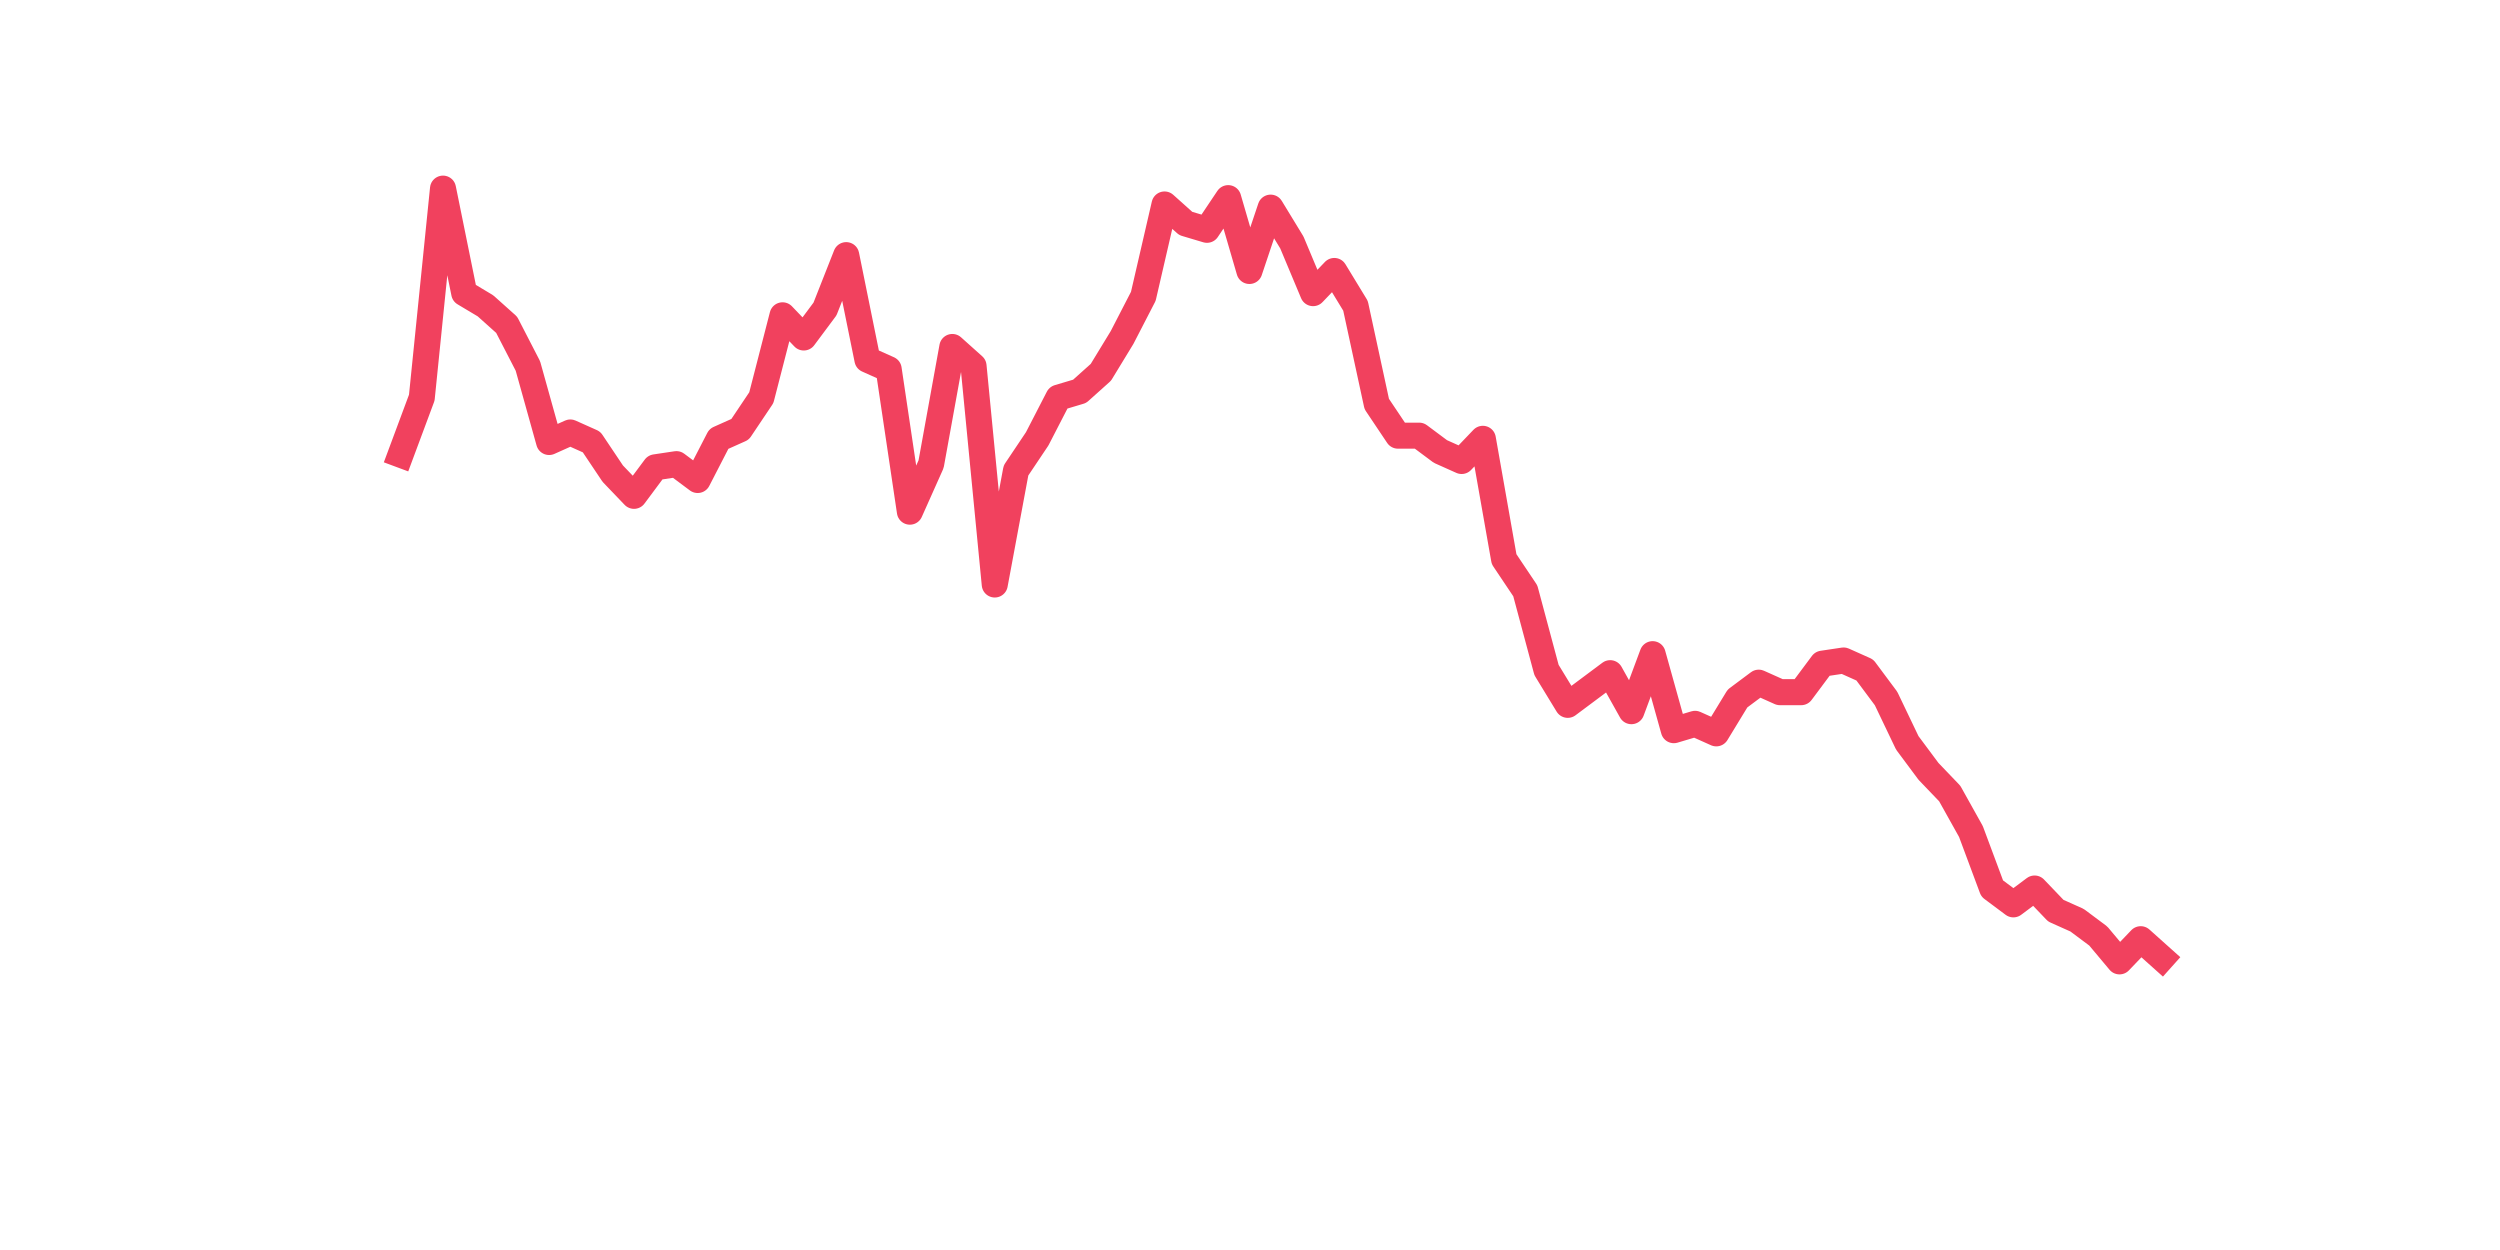 <?xml version="1.0" encoding="utf-8" standalone="no"?>
<!DOCTYPE svg PUBLIC "-//W3C//DTD SVG 1.1//EN"
  "http://www.w3.org/Graphics/SVG/1.1/DTD/svg11.dtd">
<svg xmlns:xlink="http://www.w3.org/1999/xlink" width="144pt" height="72pt" viewBox="0 0 144 72" xmlns="http://www.w3.org/2000/svg" version="1.1">
 <defs>
  <style type="text/css">*{stroke-linejoin: round; stroke-linecap: butt}</style>
 </defs>
 <g id="figure_1">
  <g id="patch_1">
   <path d="M 0 72 
L 144 72 
L 144 0 
L 0 0 
z
" style="fill: #ffffff"/>
  </g>
  <g id="axes_1">
   <g id="line2d_1">
    <path d="M 23.073 26.188 
L 24.295 22.905 
L 25.517 10.865 
L 26.74 16.885 
L 27.962 17.615 
L 29.184 18.709 
L 30.407 21.081 
L 31.629 25.459 
L 32.851 24.911 
L 34.074 25.459 
L 35.296 27.283 
L 36.519 28.56 
L 37.741 26.918 
L 38.963 26.735 
L 40.186 27.648 
L 41.408 25.276 
L 42.63 24.729 
L 43.853 22.905 
L 45.075 18.162 
L 46.297 19.439 
L 47.52 17.797 
L 48.742 14.696 
L 49.964 20.716 
L 51.187 21.263 
L 52.409 29.472 
L 53.631 26.735 
L 54.854 19.986 
L 56.076 21.081 
L 57.298 33.667 
L 58.521 27.1 
L 59.743 25.276 
L 60.965 22.905 
L 62.188 22.54 
L 63.41 21.445 
L 64.632 19.439 
L 65.855 17.068 
L 67.077 11.778 
L 68.299 12.872 
L 69.522 13.237 
L 70.744 11.413 
L 71.966 15.608 
L 73.189 11.96 
L 74.411 13.966 
L 75.634 16.885 
L 76.856 15.608 
L 78.078 17.615 
L 79.301 23.27 
L 80.523 25.094 
L 81.745 25.094 
L 82.968 26.006 
L 84.19 26.553 
L 85.412 25.276 
L 86.635 32.208 
L 87.857 34.032 
L 89.079 38.592 
L 90.302 40.599 
L 91.524 39.687 
L 92.746 38.775 
L 93.969 40.964 
L 95.191 37.68 
L 96.413 42.058 
L 97.636 41.693 
L 98.858 42.241 
L 100.08 40.234 
L 101.303 39.322 
L 102.525 39.869 
L 103.747 39.869 
L 104.97 38.228 
L 106.192 38.045 
L 107.414 38.592 
L 108.637 40.234 
L 109.859 42.788 
L 111.081 44.43 
L 112.304 45.707 
L 113.526 47.896 
L 114.749 51.179 
L 115.971 52.091 
L 117.193 51.179 
L 118.416 52.456 
L 119.638 53.003 
L 120.86 53.915 
L 122.083 55.375 
L 123.305 54.098 
L 124.527 55.192 
" clip-path="url(#p81f2f25b00)" style="fill: none; stroke: #f1415e; stroke-width: 1.5; stroke-linecap: square"/>
   </g>
  </g>
 </g>
 <defs>
  <clipPath id="p81f2f25b00">
   <rect x="18" y="8.64" width="111.6" height="48.96"/>
  </clipPath>
 </defs>
</svg>
